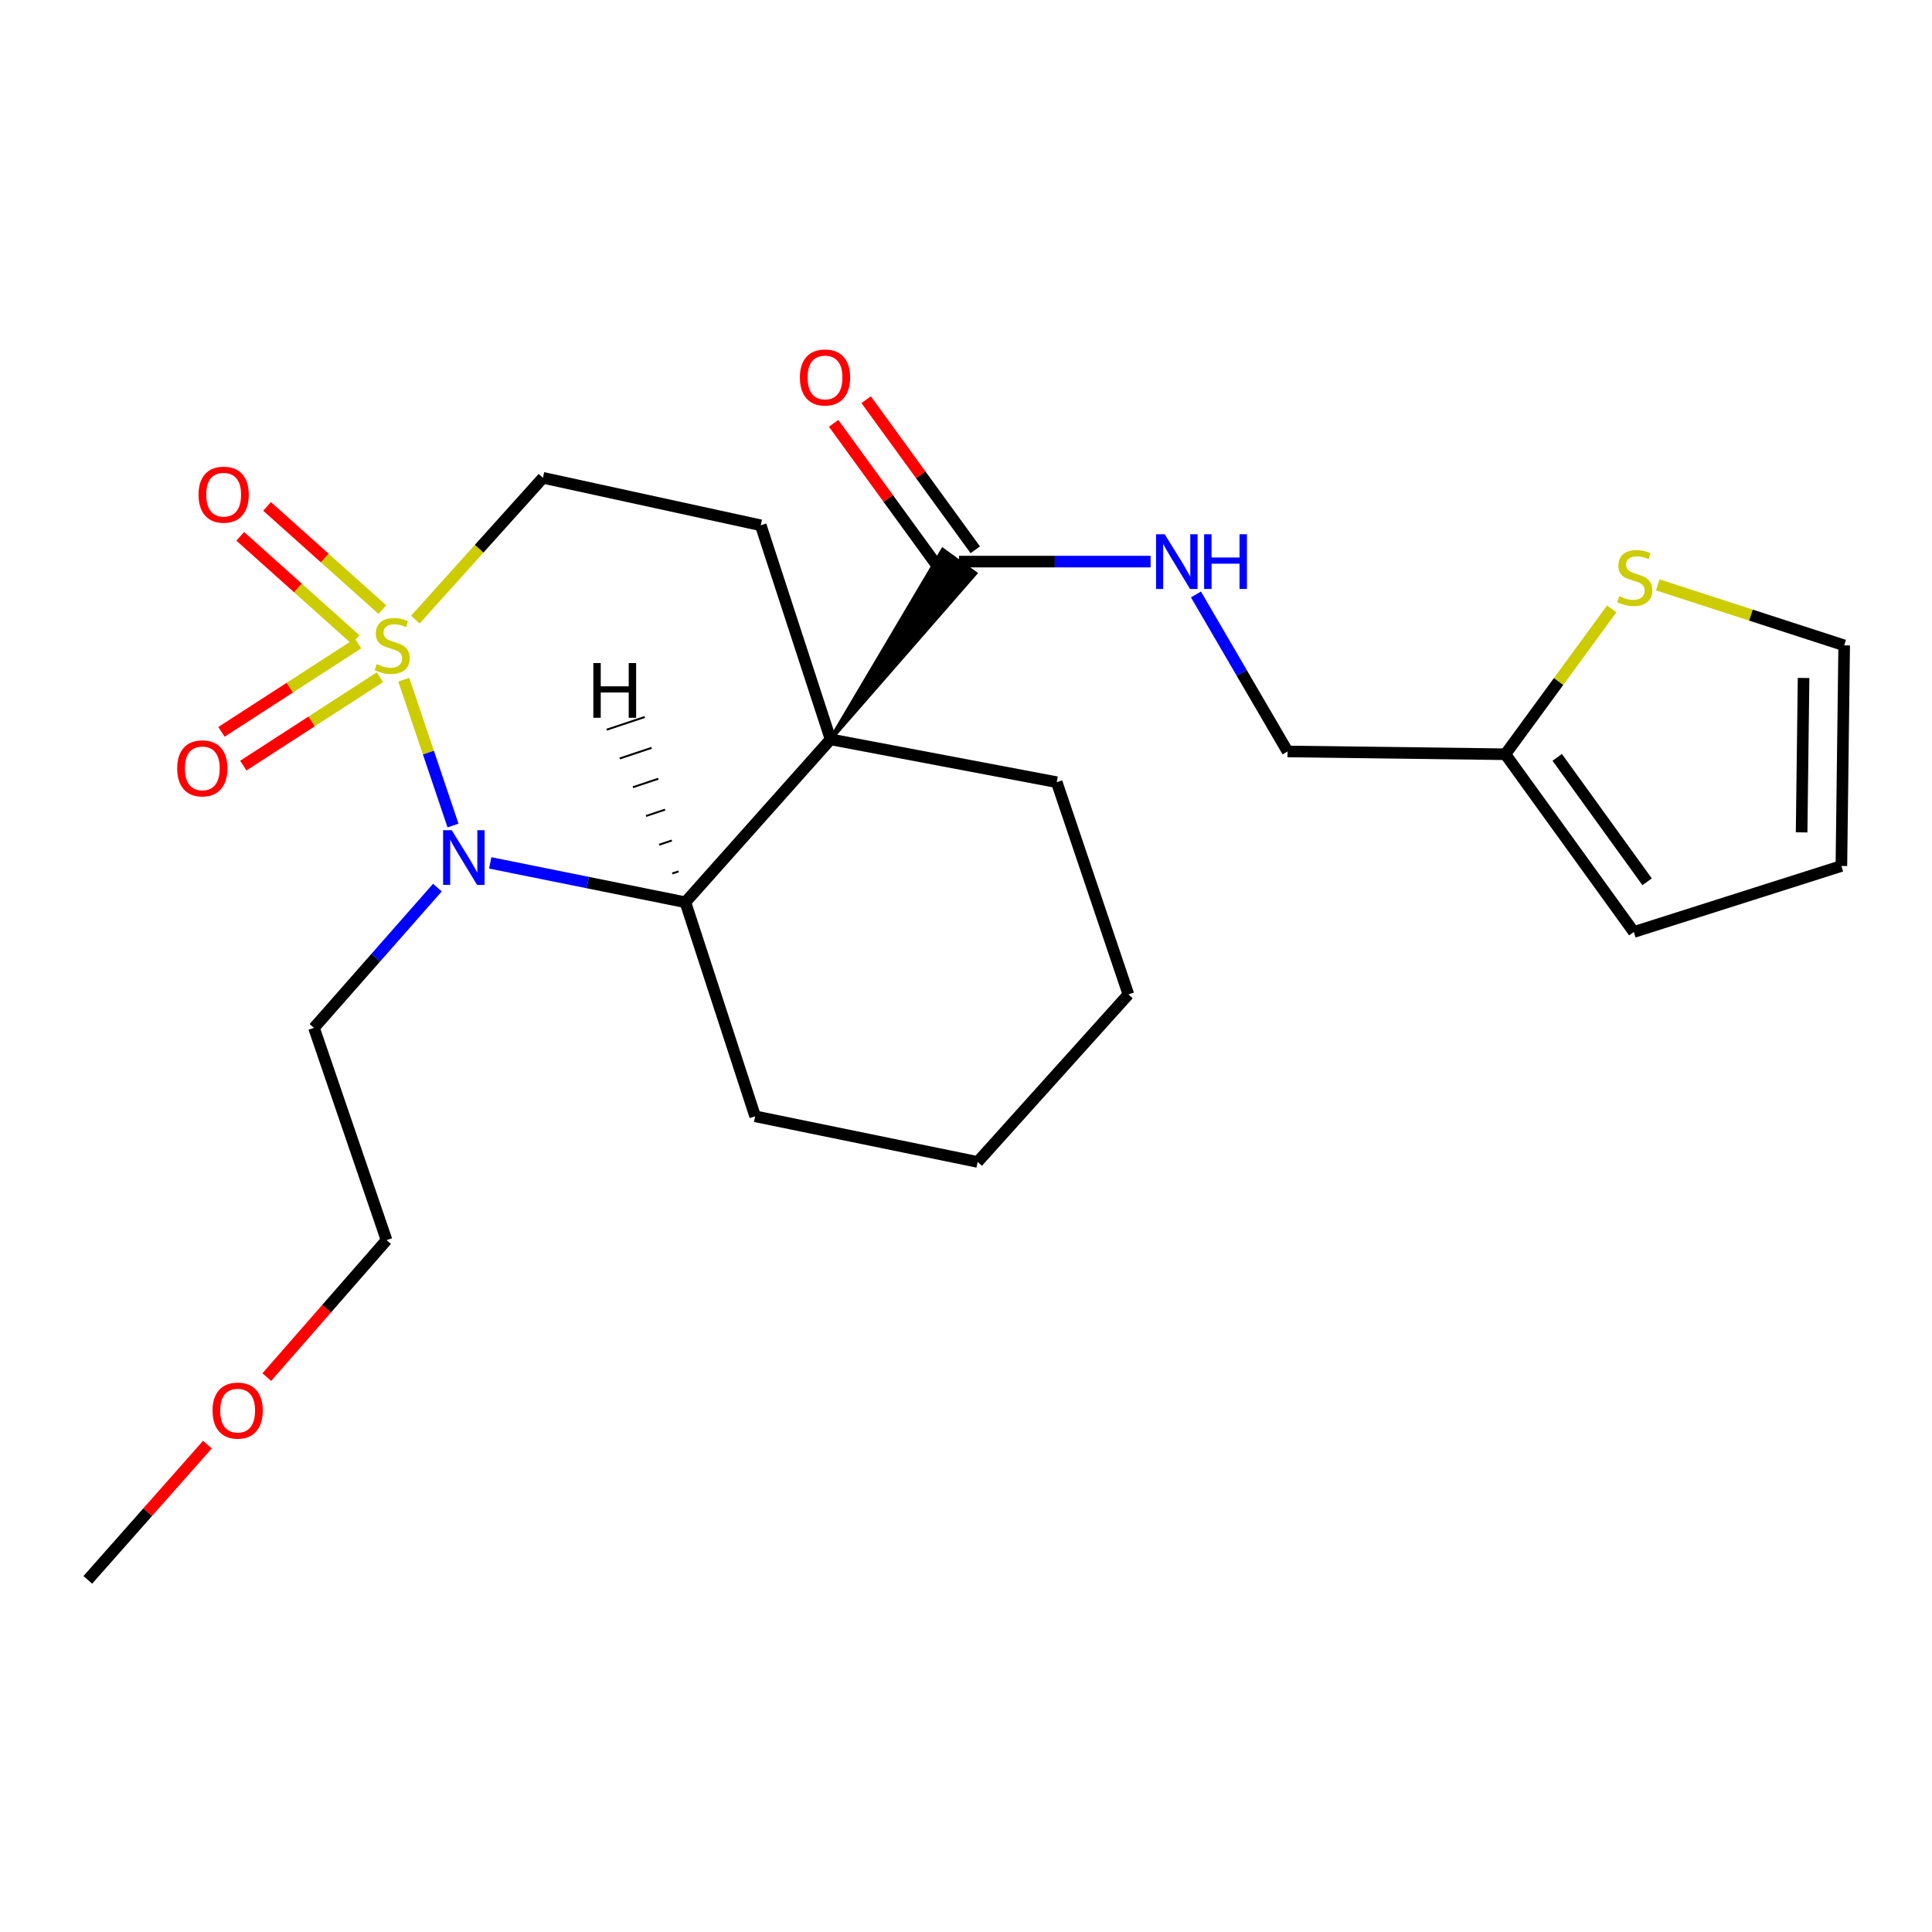<?xml version='1.0' encoding='iso-8859-1'?>
<svg version='1.1' baseProfile='full'
              xmlns='http://www.w3.org/2000/svg'
                      xmlns:rdkit='http://www.rdkit.org/xml'
                      xmlns:xlink='http://www.w3.org/1999/xlink'
                  xml:space='preserve'
width='1000px' height='1000px' viewBox='0 0 1000 1000'>
<!-- END OF HEADER -->
<rect style='opacity:1.0;fill:#FFFFFF;stroke:none' width='1000' height='1000' x='0' y='0'> </rect>
<path class='bond-1' d='M 208.995,351.817 L 221.737,389.552' style='fill:none;fill-rule:evenodd;stroke:#CCCC00;stroke-width:6px;stroke-linecap:butt;stroke-linejoin:miter;stroke-opacity:1' />
<path class='bond-1' d='M 221.737,389.552 L 234.48,427.287' style='fill:none;fill-rule:evenodd;stroke:#0000FF;stroke-width:6px;stroke-linecap:butt;stroke-linejoin:miter;stroke-opacity:1' />
<path class='bond-5' d='M 214.988,320.708 L 248.01,284.013' style='fill:none;fill-rule:evenodd;stroke:#CCCC00;stroke-width:6px;stroke-linecap:butt;stroke-linejoin:miter;stroke-opacity:1' />
<path class='bond-5' d='M 248.01,284.013 L 281.032,247.319' style='fill:none;fill-rule:evenodd;stroke:#000000;stroke-width:6px;stroke-linecap:butt;stroke-linejoin:miter;stroke-opacity:1' />
<path class='bond-6' d='M 185.335,333.073 L 149.983,355.943' style='fill:none;fill-rule:evenodd;stroke:#CCCC00;stroke-width:6px;stroke-linecap:butt;stroke-linejoin:miter;stroke-opacity:1' />
<path class='bond-6' d='M 149.983,355.943 L 114.631,378.814' style='fill:none;fill-rule:evenodd;stroke:#FF0000;stroke-width:6px;stroke-linecap:butt;stroke-linejoin:miter;stroke-opacity:1' />
<path class='bond-6' d='M 196.636,350.54 L 161.284,373.411' style='fill:none;fill-rule:evenodd;stroke:#CCCC00;stroke-width:6px;stroke-linecap:butt;stroke-linejoin:miter;stroke-opacity:1' />
<path class='bond-6' d='M 161.284,373.411 L 125.932,396.282' style='fill:none;fill-rule:evenodd;stroke:#FF0000;stroke-width:6px;stroke-linecap:butt;stroke-linejoin:miter;stroke-opacity:1' />
<path class='bond-7' d='M 197.922,315.541 L 168.073,288.825' style='fill:none;fill-rule:evenodd;stroke:#CCCC00;stroke-width:6px;stroke-linecap:butt;stroke-linejoin:miter;stroke-opacity:1' />
<path class='bond-7' d='M 168.073,288.825 L 138.224,262.108' style='fill:none;fill-rule:evenodd;stroke:#FF0000;stroke-width:6px;stroke-linecap:butt;stroke-linejoin:miter;stroke-opacity:1' />
<path class='bond-7' d='M 184.047,331.043 L 154.198,304.327' style='fill:none;fill-rule:evenodd;stroke:#CCCC00;stroke-width:6px;stroke-linecap:butt;stroke-linejoin:miter;stroke-opacity:1' />
<path class='bond-7' d='M 154.198,304.327 L 124.349,277.61' style='fill:none;fill-rule:evenodd;stroke:#FF0000;stroke-width:6px;stroke-linecap:butt;stroke-linejoin:miter;stroke-opacity:1' />
<path class='bond-0' d='M 429.9,382.687 L 393.769,271.891' style='fill:none;fill-rule:evenodd;stroke:#000000;stroke-width:6px;stroke-linecap:butt;stroke-linejoin:miter;stroke-opacity:1' />
<path class='bond-3' d='M 429.9,382.687 L 504.814,296.777 L 487.951,284.592 Z' style='fill:#000000;fill-rule:evenodd;fill-opacity:1;stroke:#000000;stroke-width:2px;stroke-linecap:butt;stroke-linejoin:miter;stroke-opacity:1;' />
<path class='bond-17' d='M 429.9,382.687 L 546.961,404.856' style='fill:none;fill-rule:evenodd;stroke:#000000;stroke-width:6px;stroke-linecap:butt;stroke-linejoin:miter;stroke-opacity:1' />
<path class='bond-24' d='M 429.9,382.687 L 354.749,467.004' style='fill:none;fill-rule:evenodd;stroke:#000000;stroke-width:6px;stroke-linecap:butt;stroke-linejoin:miter;stroke-opacity:1' />
<path class='bond-2' d='M 253.746,446.632 L 304.248,456.818' style='fill:none;fill-rule:evenodd;stroke:#0000FF;stroke-width:6px;stroke-linecap:butt;stroke-linejoin:miter;stroke-opacity:1' />
<path class='bond-2' d='M 304.248,456.818 L 354.749,467.004' style='fill:none;fill-rule:evenodd;stroke:#000000;stroke-width:6px;stroke-linecap:butt;stroke-linejoin:miter;stroke-opacity:1' />
<path class='bond-13' d='M 226.406,459.418 L 194.46,495.724' style='fill:none;fill-rule:evenodd;stroke:#0000FF;stroke-width:6px;stroke-linecap:butt;stroke-linejoin:miter;stroke-opacity:1' />
<path class='bond-13' d='M 194.46,495.724 L 162.515,532.029' style='fill:none;fill-rule:evenodd;stroke:#000000;stroke-width:6px;stroke-linecap:butt;stroke-linejoin:miter;stroke-opacity:1' />
<path class='bond-18' d='M 354.749,467.004 L 390.868,577.799' style='fill:none;fill-rule:evenodd;stroke:#000000;stroke-width:6px;stroke-linecap:butt;stroke-linejoin:miter;stroke-opacity:1' />
<path class='bond-27' d='M 351.247,451.023 L 347.958,452.119' style='fill:none;fill-rule:evenodd;stroke:#000000;stroke-width:1.0px;stroke-linecap:butt;stroke-linejoin:miter;stroke-opacity:1' />
<path class='bond-27' d='M 347.745,435.042 L 341.167,437.235' style='fill:none;fill-rule:evenodd;stroke:#000000;stroke-width:1.0px;stroke-linecap:butt;stroke-linejoin:miter;stroke-opacity:1' />
<path class='bond-27' d='M 344.243,419.061 L 334.375,422.351' style='fill:none;fill-rule:evenodd;stroke:#000000;stroke-width:1.0px;stroke-linecap:butt;stroke-linejoin:miter;stroke-opacity:1' />
<path class='bond-27' d='M 340.742,403.08 L 327.584,407.467' style='fill:none;fill-rule:evenodd;stroke:#000000;stroke-width:1.0px;stroke-linecap:butt;stroke-linejoin:miter;stroke-opacity:1' />
<path class='bond-27' d='M 337.24,387.099 L 320.793,392.583' style='fill:none;fill-rule:evenodd;stroke:#000000;stroke-width:1.0px;stroke-linecap:butt;stroke-linejoin:miter;stroke-opacity:1' />
<path class='bond-27' d='M 333.738,371.118 L 314.002,377.699' style='fill:none;fill-rule:evenodd;stroke:#000000;stroke-width:1.0px;stroke-linecap:butt;stroke-linejoin:miter;stroke-opacity:1' />
<path class='bond-8' d='M 496.382,290.685 L 545.966,290.685' style='fill:none;fill-rule:evenodd;stroke:#000000;stroke-width:6px;stroke-linecap:butt;stroke-linejoin:miter;stroke-opacity:1' />
<path class='bond-8' d='M 545.966,290.685 L 595.55,290.685' style='fill:none;fill-rule:evenodd;stroke:#0000FF;stroke-width:6px;stroke-linecap:butt;stroke-linejoin:miter;stroke-opacity:1' />
<path class='bond-12' d='M 504.796,284.567 L 476.554,245.727' style='fill:none;fill-rule:evenodd;stroke:#000000;stroke-width:6px;stroke-linecap:butt;stroke-linejoin:miter;stroke-opacity:1' />
<path class='bond-12' d='M 476.554,245.727 L 448.312,206.887' style='fill:none;fill-rule:evenodd;stroke:#FF0000;stroke-width:6px;stroke-linecap:butt;stroke-linejoin:miter;stroke-opacity:1' />
<path class='bond-12' d='M 487.969,296.802 L 459.727,257.962' style='fill:none;fill-rule:evenodd;stroke:#000000;stroke-width:6px;stroke-linecap:butt;stroke-linejoin:miter;stroke-opacity:1' />
<path class='bond-12' d='M 459.727,257.962 L 431.485,219.122' style='fill:none;fill-rule:evenodd;stroke:#FF0000;stroke-width:6px;stroke-linecap:butt;stroke-linejoin:miter;stroke-opacity:1' />
<path class='bond-4' d='M 393.769,271.891 L 281.032,247.319' style='fill:none;fill-rule:evenodd;stroke:#000000;stroke-width:6px;stroke-linecap:butt;stroke-linejoin:miter;stroke-opacity:1' />
<path class='bond-16' d='M 619.029,307.689 L 642.733,348.32' style='fill:none;fill-rule:evenodd;stroke:#0000FF;stroke-width:6px;stroke-linecap:butt;stroke-linejoin:miter;stroke-opacity:1' />
<path class='bond-16' d='M 642.733,348.32 L 666.437,388.952' style='fill:none;fill-rule:evenodd;stroke:#000000;stroke-width:6px;stroke-linecap:butt;stroke-linejoin:miter;stroke-opacity:1' />
<path class='bond-9' d='M 834.227,315.153 L 806.701,352.775' style='fill:none;fill-rule:evenodd;stroke:#CCCC00;stroke-width:6px;stroke-linecap:butt;stroke-linejoin:miter;stroke-opacity:1' />
<path class='bond-9' d='M 806.701,352.775 L 779.174,390.396' style='fill:none;fill-rule:evenodd;stroke:#000000;stroke-width:6px;stroke-linecap:butt;stroke-linejoin:miter;stroke-opacity:1' />
<path class='bond-11' d='M 858.071,302.738 L 906.308,318.389' style='fill:none;fill-rule:evenodd;stroke:#CCCC00;stroke-width:6px;stroke-linecap:butt;stroke-linejoin:miter;stroke-opacity:1' />
<path class='bond-11' d='M 906.308,318.389 L 954.545,334.039' style='fill:none;fill-rule:evenodd;stroke:#000000;stroke-width:6px;stroke-linecap:butt;stroke-linejoin:miter;stroke-opacity:1' />
<path class='bond-10' d='M 779.174,390.396 L 666.437,388.952' style='fill:none;fill-rule:evenodd;stroke:#000000;stroke-width:6px;stroke-linecap:butt;stroke-linejoin:miter;stroke-opacity:1' />
<path class='bond-14' d='M 779.174,390.396 L 845.657,482.399' style='fill:none;fill-rule:evenodd;stroke:#000000;stroke-width:6px;stroke-linecap:butt;stroke-linejoin:miter;stroke-opacity:1' />
<path class='bond-14' d='M 806.009,392.012 L 852.547,456.413' style='fill:none;fill-rule:evenodd;stroke:#000000;stroke-width:6px;stroke-linecap:butt;stroke-linejoin:miter;stroke-opacity:1' />
<path class='bond-26' d='M 954.545,334.039 L 953.101,448.233' style='fill:none;fill-rule:evenodd;stroke:#000000;stroke-width:6px;stroke-linecap:butt;stroke-linejoin:miter;stroke-opacity:1' />
<path class='bond-26' d='M 933.526,350.905 L 932.514,430.841' style='fill:none;fill-rule:evenodd;stroke:#000000;stroke-width:6px;stroke-linecap:butt;stroke-linejoin:miter;stroke-opacity:1' />
<path class='bond-20' d='M 162.515,532.029 L 200.079,641.889' style='fill:none;fill-rule:evenodd;stroke:#000000;stroke-width:6px;stroke-linecap:butt;stroke-linejoin:miter;stroke-opacity:1' />
<path class='bond-15' d='M 845.657,482.399 L 953.101,448.233' style='fill:none;fill-rule:evenodd;stroke:#000000;stroke-width:6px;stroke-linecap:butt;stroke-linejoin:miter;stroke-opacity:1' />
<path class='bond-22' d='M 546.961,404.856 L 584.051,514.704' style='fill:none;fill-rule:evenodd;stroke:#000000;stroke-width:6px;stroke-linecap:butt;stroke-linejoin:miter;stroke-opacity:1' />
<path class='bond-23' d='M 390.868,577.799 L 506.022,601.413' style='fill:none;fill-rule:evenodd;stroke:#000000;stroke-width:6px;stroke-linecap:butt;stroke-linejoin:miter;stroke-opacity:1' />
<path class='bond-19' d='M 138.088,712.795 L 169.083,677.342' style='fill:none;fill-rule:evenodd;stroke:#FF0000;stroke-width:6px;stroke-linecap:butt;stroke-linejoin:miter;stroke-opacity:1' />
<path class='bond-19' d='M 169.083,677.342 L 200.079,641.889' style='fill:none;fill-rule:evenodd;stroke:#000000;stroke-width:6px;stroke-linecap:butt;stroke-linejoin:miter;stroke-opacity:1' />
<path class='bond-21' d='M 107.365,747.729 L 76.41,782.726' style='fill:none;fill-rule:evenodd;stroke:#FF0000;stroke-width:6px;stroke-linecap:butt;stroke-linejoin:miter;stroke-opacity:1' />
<path class='bond-21' d='M 76.41,782.726 L 45.455,817.723' style='fill:none;fill-rule:evenodd;stroke:#000000;stroke-width:6px;stroke-linecap:butt;stroke-linejoin:miter;stroke-opacity:1' />
<path class='bond-25' d='M 584.051,514.704 L 506.022,601.413' style='fill:none;fill-rule:evenodd;stroke:#000000;stroke-width:6px;stroke-linecap:butt;stroke-linejoin:miter;stroke-opacity:1' />
<path  class='atom-0' d='M 194.991 343.759
Q 195.311 343.879, 196.631 344.439
Q 197.951 344.999, 199.391 345.359
Q 200.871 345.679, 202.311 345.679
Q 204.991 345.679, 206.551 344.399
Q 208.111 343.079, 208.111 340.799
Q 208.111 339.239, 207.311 338.279
Q 206.551 337.319, 205.351 336.799
Q 204.151 336.279, 202.151 335.679
Q 199.631 334.919, 198.111 334.199
Q 196.631 333.479, 195.551 331.959
Q 194.511 330.439, 194.511 327.879
Q 194.511 324.319, 196.911 322.119
Q 199.351 319.919, 204.151 319.919
Q 207.431 319.919, 211.151 321.479
L 210.231 324.559
Q 206.831 323.159, 204.271 323.159
Q 201.511 323.159, 199.991 324.319
Q 198.471 325.439, 198.511 327.399
Q 198.511 328.919, 199.271 329.839
Q 200.071 330.759, 201.191 331.279
Q 202.351 331.799, 204.271 332.399
Q 206.831 333.199, 208.351 333.999
Q 209.871 334.799, 210.951 336.439
Q 212.071 338.039, 212.071 340.799
Q 212.071 344.719, 209.431 346.839
Q 206.831 348.919, 202.471 348.919
Q 199.951 348.919, 198.031 348.359
Q 196.151 347.839, 193.911 346.919
L 194.991 343.759
' fill='#CCCC00'/>
<path  class='atom-2' d='M 233.821 429.716
L 243.101 444.716
Q 244.021 446.196, 245.501 448.876
Q 246.981 451.556, 247.061 451.716
L 247.061 429.716
L 250.821 429.716
L 250.821 458.036
L 246.941 458.036
L 236.981 441.636
Q 235.821 439.716, 234.581 437.516
Q 233.381 435.316, 233.021 434.636
L 233.021 458.036
L 229.341 458.036
L 229.341 429.716
L 233.821 429.716
' fill='#0000FF'/>
<path  class='atom-7' d='M 91.713 397.7
Q 91.713 390.9, 95.073 387.1
Q 98.433 383.3, 104.713 383.3
Q 110.993 383.3, 114.353 387.1
Q 117.713 390.9, 117.713 397.7
Q 117.713 404.58, 114.313 408.5
Q 110.913 412.38, 104.713 412.38
Q 98.473 412.38, 95.073 408.5
Q 91.713 404.62, 91.713 397.7
M 104.713 409.18
Q 109.033 409.18, 111.353 406.3
Q 113.713 403.38, 113.713 397.7
Q 113.713 392.14, 111.353 389.34
Q 109.033 386.5, 104.713 386.5
Q 100.393 386.5, 98.033 389.3
Q 95.713 392.1, 95.713 397.7
Q 95.713 403.42, 98.033 406.3
Q 100.393 409.18, 104.713 409.18
' fill='#FF0000'/>
<path  class='atom-8' d='M 102.762 256.044
Q 102.762 249.244, 106.122 245.444
Q 109.482 241.644, 115.762 241.644
Q 122.042 241.644, 125.402 245.444
Q 128.762 249.244, 128.762 256.044
Q 128.762 262.924, 125.362 266.844
Q 121.962 270.724, 115.762 270.724
Q 109.522 270.724, 106.122 266.844
Q 102.762 262.964, 102.762 256.044
M 115.762 267.524
Q 120.082 267.524, 122.402 264.644
Q 124.762 261.724, 124.762 256.044
Q 124.762 250.484, 122.402 247.684
Q 120.082 244.844, 115.762 244.844
Q 111.442 244.844, 109.082 247.644
Q 106.762 250.444, 106.762 256.044
Q 106.762 261.764, 109.082 264.644
Q 111.442 267.524, 115.762 267.524
' fill='#FF0000'/>
<path  class='atom-9' d='M 602.848 276.525
L 612.128 291.525
Q 613.048 293.005, 614.528 295.685
Q 616.008 298.365, 616.088 298.525
L 616.088 276.525
L 619.848 276.525
L 619.848 304.845
L 615.968 304.845
L 606.008 288.445
Q 604.848 286.525, 603.608 284.325
Q 602.408 282.125, 602.048 281.445
L 602.048 304.845
L 598.368 304.845
L 598.368 276.525
L 602.848 276.525
' fill='#0000FF'/>
<path  class='atom-9' d='M 623.248 276.525
L 627.088 276.525
L 627.088 288.565
L 641.568 288.565
L 641.568 276.525
L 645.408 276.525
L 645.408 304.845
L 641.568 304.845
L 641.568 291.765
L 627.088 291.765
L 627.088 304.845
L 623.248 304.845
L 623.248 276.525
' fill='#0000FF'/>
<path  class='atom-10' d='M 838.142 308.588
Q 838.462 308.708, 839.782 309.268
Q 841.102 309.828, 842.542 310.188
Q 844.022 310.508, 845.462 310.508
Q 848.142 310.508, 849.702 309.228
Q 851.262 307.908, 851.262 305.628
Q 851.262 304.068, 850.462 303.108
Q 849.702 302.148, 848.502 301.628
Q 847.302 301.108, 845.302 300.508
Q 842.782 299.748, 841.262 299.028
Q 839.782 298.308, 838.702 296.788
Q 837.662 295.268, 837.662 292.708
Q 837.662 289.148, 840.062 286.948
Q 842.502 284.748, 847.302 284.748
Q 850.582 284.748, 854.302 286.308
L 853.382 289.388
Q 849.982 287.988, 847.422 287.988
Q 844.662 287.988, 843.142 289.148
Q 841.622 290.268, 841.662 292.228
Q 841.662 293.748, 842.422 294.668
Q 843.222 295.588, 844.342 296.108
Q 845.502 296.628, 847.422 297.228
Q 849.982 298.028, 851.502 298.828
Q 853.022 299.628, 854.102 301.268
Q 855.222 302.868, 855.222 305.628
Q 855.222 309.548, 852.582 311.668
Q 849.982 313.748, 845.622 313.748
Q 843.102 313.748, 841.182 313.188
Q 839.302 312.668, 837.062 311.748
L 838.142 308.588
' fill='#CCCC00'/>
<path  class='atom-13' d='M 414.022 195.376
Q 414.022 188.576, 417.382 184.776
Q 420.742 180.976, 427.022 180.976
Q 433.302 180.976, 436.662 184.776
Q 440.022 188.576, 440.022 195.376
Q 440.022 202.256, 436.622 206.176
Q 433.222 210.056, 427.022 210.056
Q 420.782 210.056, 417.382 206.176
Q 414.022 202.296, 414.022 195.376
M 427.022 206.856
Q 431.342 206.856, 433.662 203.976
Q 436.022 201.056, 436.022 195.376
Q 436.022 189.816, 433.662 187.016
Q 431.342 184.176, 427.022 184.176
Q 422.702 184.176, 420.342 186.976
Q 418.022 189.776, 418.022 195.376
Q 418.022 201.096, 420.342 203.976
Q 422.702 206.856, 427.022 206.856
' fill='#FF0000'/>
<path  class='atom-20' d='M 110.009 730.123
Q 110.009 723.323, 113.369 719.523
Q 116.729 715.723, 123.009 715.723
Q 129.289 715.723, 132.649 719.523
Q 136.009 723.323, 136.009 730.123
Q 136.009 737.003, 132.609 740.923
Q 129.209 744.803, 123.009 744.803
Q 116.769 744.803, 113.369 740.923
Q 110.009 737.043, 110.009 730.123
M 123.009 741.603
Q 127.329 741.603, 129.649 738.723
Q 132.009 735.803, 132.009 730.123
Q 132.009 724.563, 129.649 721.763
Q 127.329 718.923, 123.009 718.923
Q 118.689 718.923, 116.329 721.723
Q 114.009 724.523, 114.009 730.123
Q 114.009 735.843, 116.329 738.723
Q 118.689 741.603, 123.009 741.603
' fill='#FF0000'/>
<path  class='atom-25' d='M 307.104 343.199
L 310.944 343.199
L 310.944 355.239
L 325.424 355.239
L 325.424 343.199
L 329.264 343.199
L 329.264 371.519
L 325.424 371.519
L 325.424 358.439
L 310.944 358.439
L 310.944 371.519
L 307.104 371.519
L 307.104 343.199
' fill='#000000'/>
</svg>
